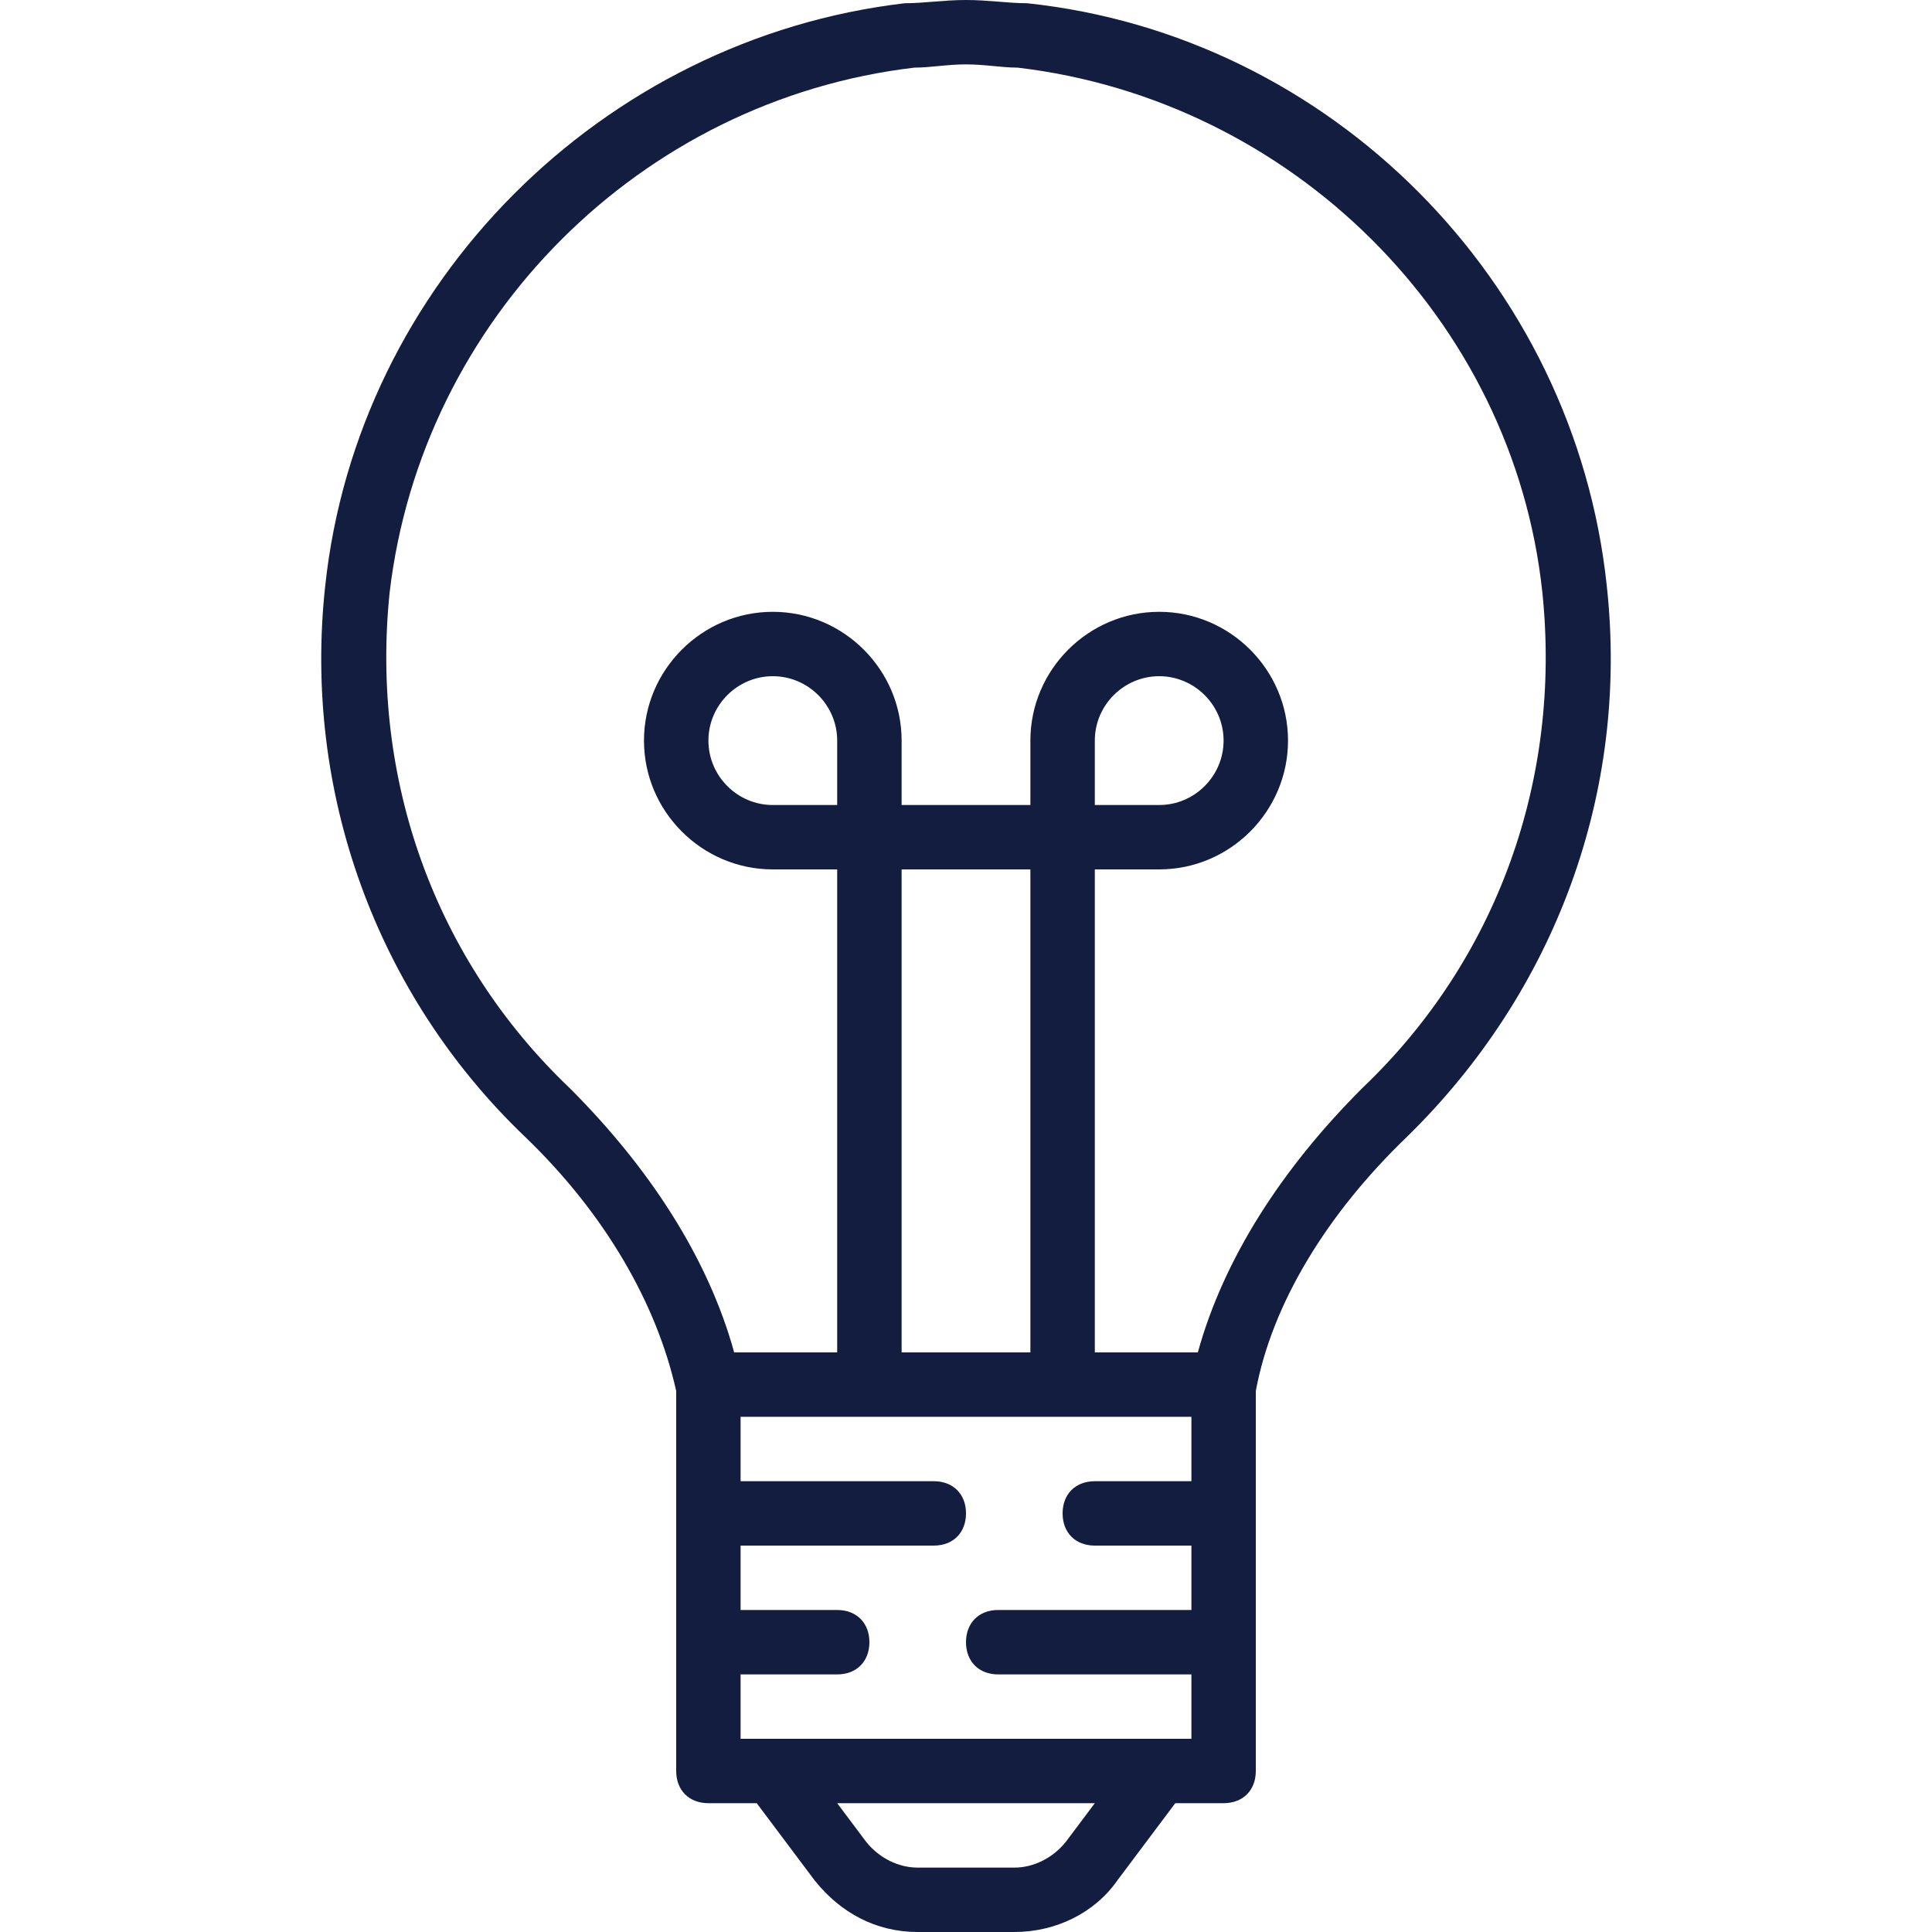 <svg width="40" height="40" viewBox="0 0 40 40" fill="none" xmlns="http://www.w3.org/2000/svg">
<g id="fi_248093">
<g id="Group">
<g id="Group_2">
<path id="Vector" d="M33.267 12.133C32.6 5.8 27.533 0.733 21.267 0.067C20.867 0.067 20.467 0 20 0C19.533 0 19.133 0.067 18.733 0.067C12.467 0.8 7.4 5.867 6.733 12.133C6.267 16.4 7.8 20.6 10.867 23.533C12.533 25.133 13.6 27 14 28.8V36.667C14 37.067 14.267 37.333 14.667 37.333H15.667L16.867 38.933C17.4 39.6 18.133 40 19 40H21C21.867 40 22.667 39.6 23.133 38.933L24.333 37.333H25.333C25.733 37.333 26 37.067 26 36.667V28.8C26.333 27 27.467 25.133 29.133 23.533C32.2 20.533 33.733 16.4 33.267 12.133ZM17.333 16.667H16C15.267 16.667 14.667 16.067 14.667 15.333C14.667 14.6 15.267 14 16 14C16.733 14 17.333 14.6 17.333 15.333V16.667ZM21.333 28H18.667V18H21.333V28ZM24.667 29.333V30.667H22.667C22.267 30.667 22 30.933 22 31.333C22 31.733 22.267 32 22.667 32H24.667V33.333H20.667C20.267 33.333 20 33.6 20 34C20 34.4 20.267 34.667 20.667 34.667H24.667V36H24H16H15.333V34.667H17.333C17.733 34.667 18 34.4 18 34C18 33.6 17.733 33.333 17.333 33.333H15.333V32H19.333C19.733 32 20 31.733 20 31.333C20 30.933 19.733 30.667 19.333 30.667H15.333V29.333H24.667ZM22.067 38.133C21.8 38.467 21.4 38.667 21 38.667H19C18.6 38.667 18.2 38.467 17.933 38.133L17.333 37.333H22.667L22.067 38.133ZM28.2 22.533C26.533 24.2 25.333 26.067 24.8 28H22.667V18H24C25.467 18 26.667 16.8 26.667 15.333C26.667 13.867 25.467 12.667 24 12.667C22.533 12.667 21.333 13.867 21.333 15.333V16.667H18.667V15.333C18.667 13.867 17.467 12.667 16 12.667C14.533 12.667 13.333 13.867 13.333 15.333C13.333 16.8 14.533 18 16 18H17.333V28H15.2C14.667 26.067 13.467 24.2 11.8 22.533C9 19.867 7.667 16.133 8.067 12.267C8.733 6.6 13.267 2.067 18.933 1.4C19.267 1.4 19.6 1.333 20 1.333C20.4 1.333 20.733 1.4 21.067 1.4C26.733 2.067 31.333 6.6 31.933 12.267C32.333 16.133 31 19.867 28.2 22.533ZM22.667 16.667V15.333C22.667 14.6 23.267 14 24 14C24.733 14 25.333 14.6 25.333 15.333C25.333 16.067 24.733 16.667 24 16.667H22.667Z" fill="#121D3F"/>
</g>
</g>
</g>
</svg>
